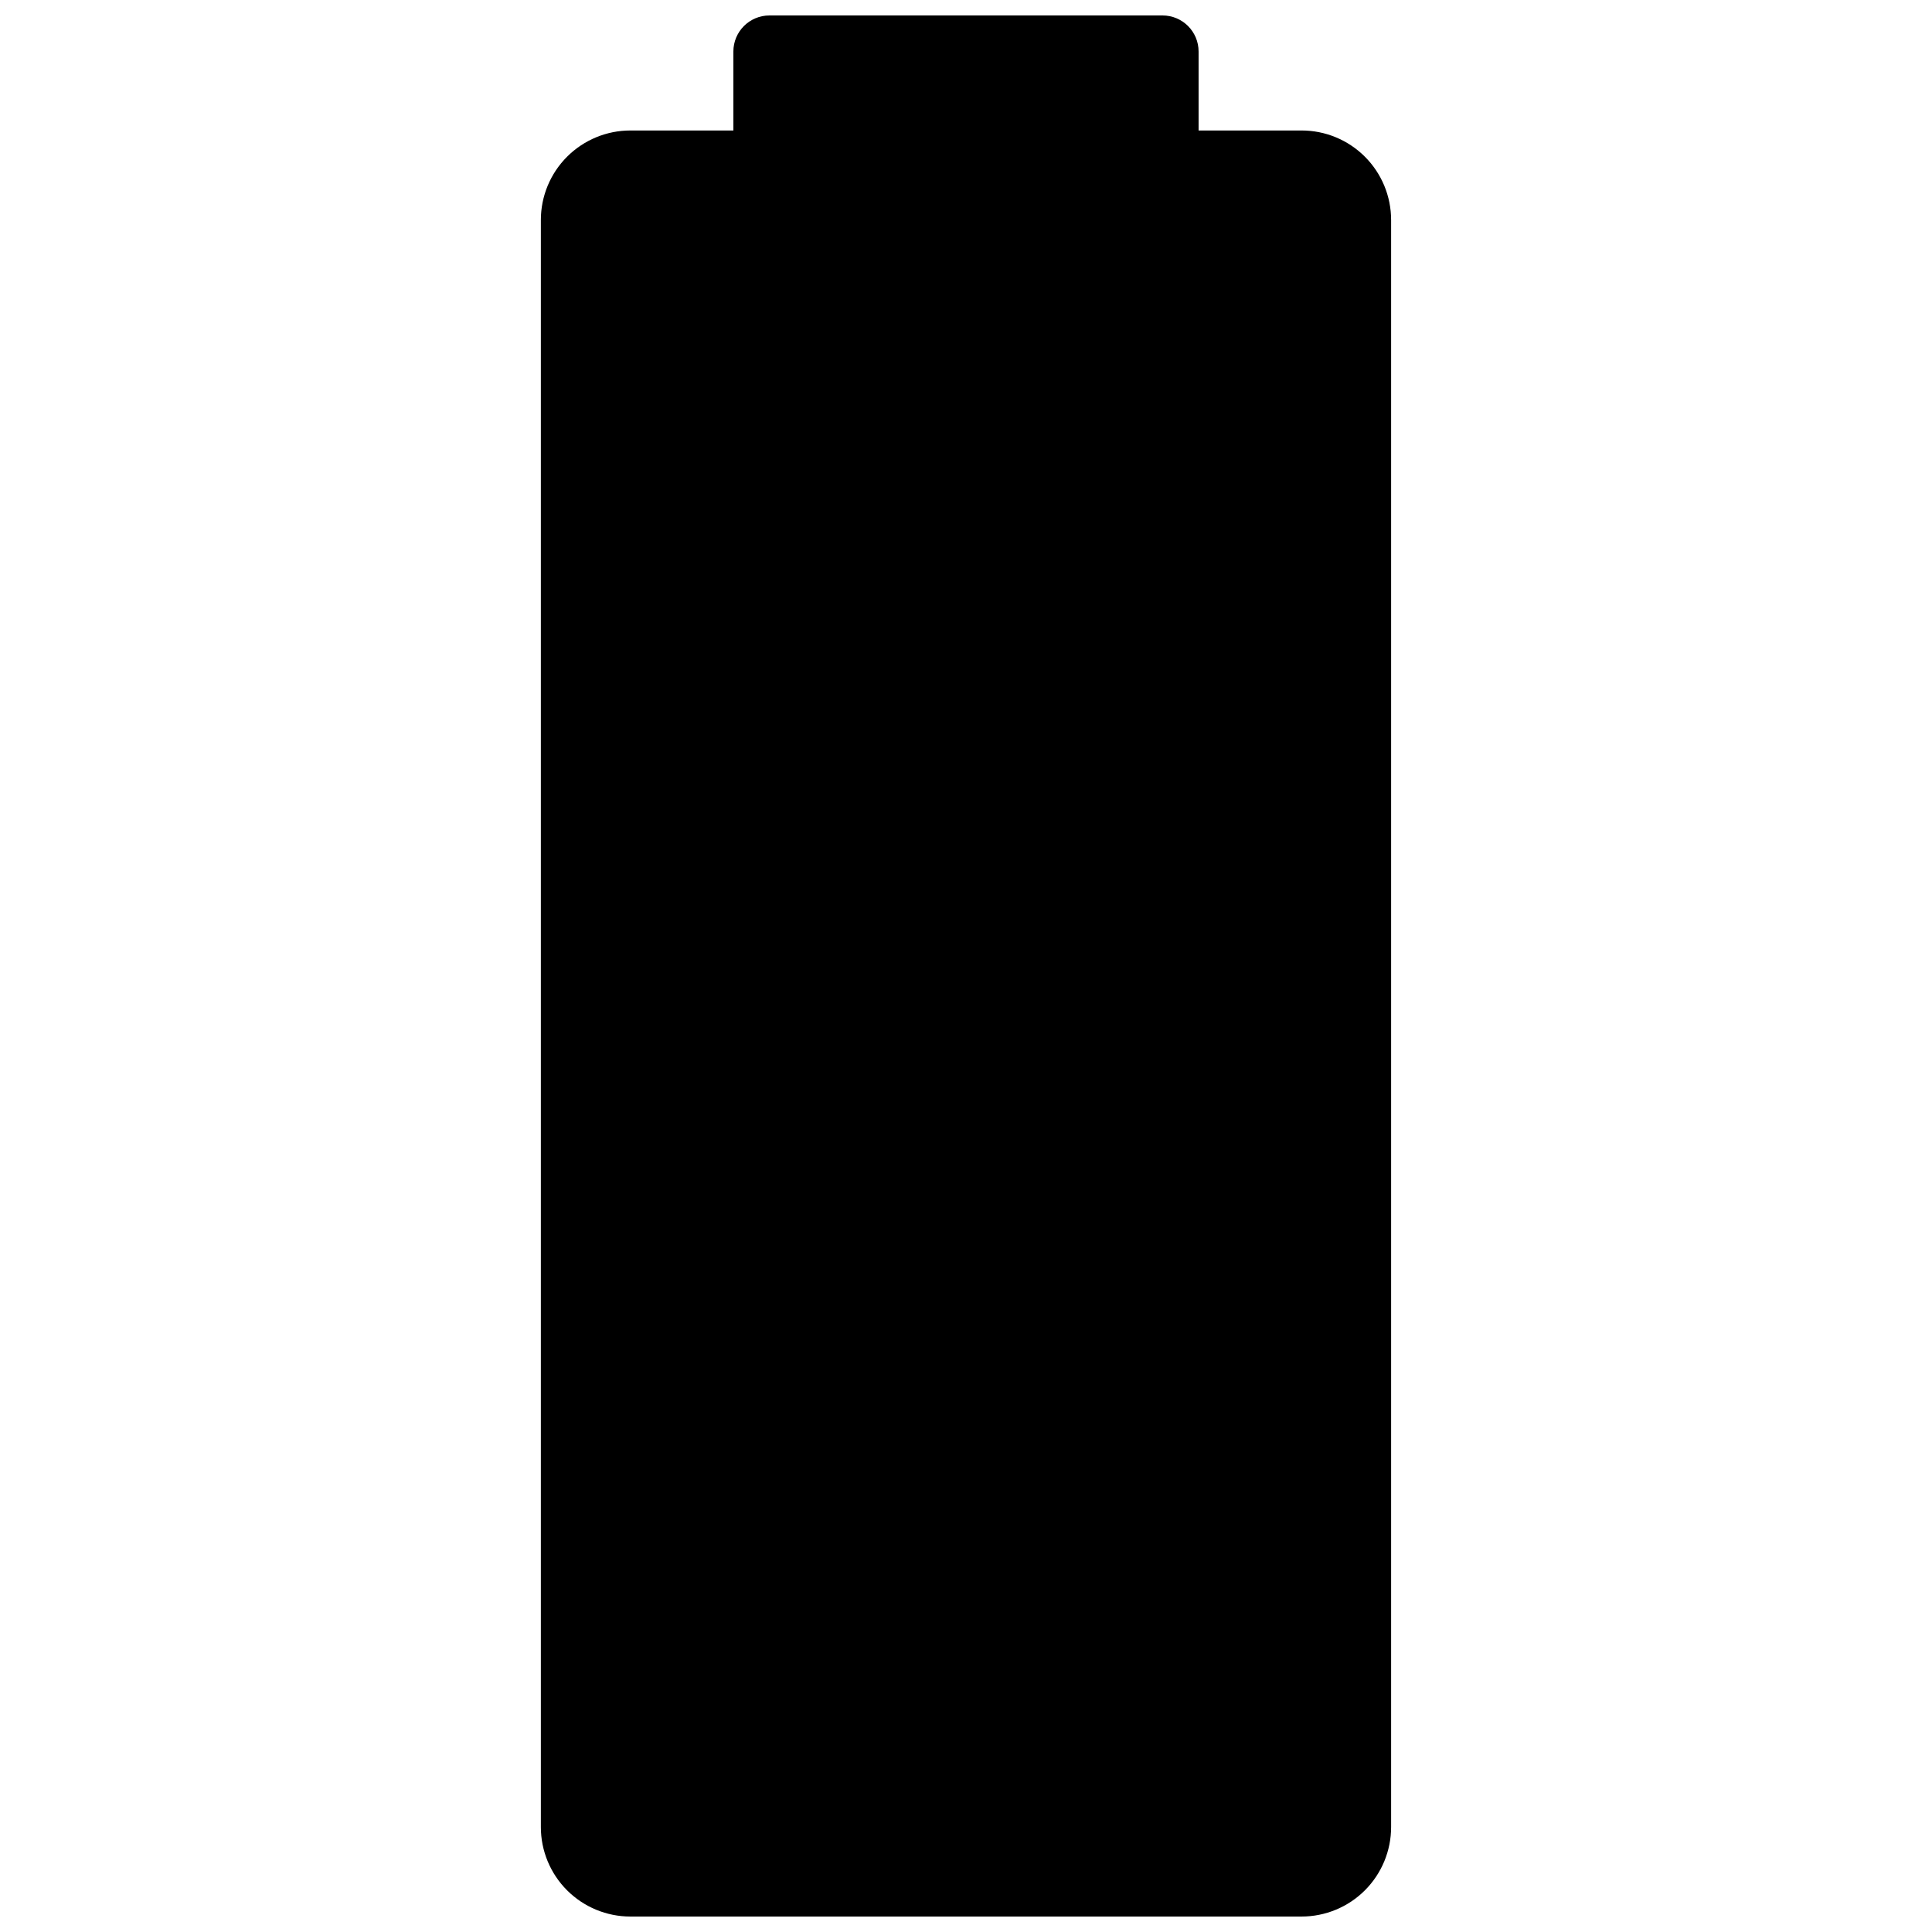 <?xml version="1.0" encoding="UTF-8"?>
<!-- The Best Svg Icon site in the world: iconSvg.co, Visit us! https://iconsvg.co -->
<svg width="800px" height="800px" version="1.1" viewBox="144 144 512 512" xmlns="http://www.w3.org/2000/svg">
 <defs>
  <clipPath id="a">
   <path d="m287 148.09h226v503.81h-226z"/>
  </clipPath>
 </defs>
 <g clip-path="url(#a)">
  <path d="m512.66 202.3v425.88c0 6.301-2.504 12.34-6.961 16.789-4.461 4.453-10.504 6.945-16.805 6.934h-177.84c-6.289 0-12.324-2.5-16.773-6.949s-6.949-10.48-6.949-16.773v-425.88c0-6.293 2.5-12.324 6.949-16.773 4.449-4.449 10.484-6.949 16.773-6.949h27.297v-20.918c0-5.285 4.281-9.566 9.566-9.566h104.16c5.281 0 9.562 4.281 9.562 9.566v20.918h27.254c6.301-0.012 12.344 2.484 16.805 6.934 4.457 4.449 6.961 10.488 6.961 16.789z"/>
 </g>
</svg>